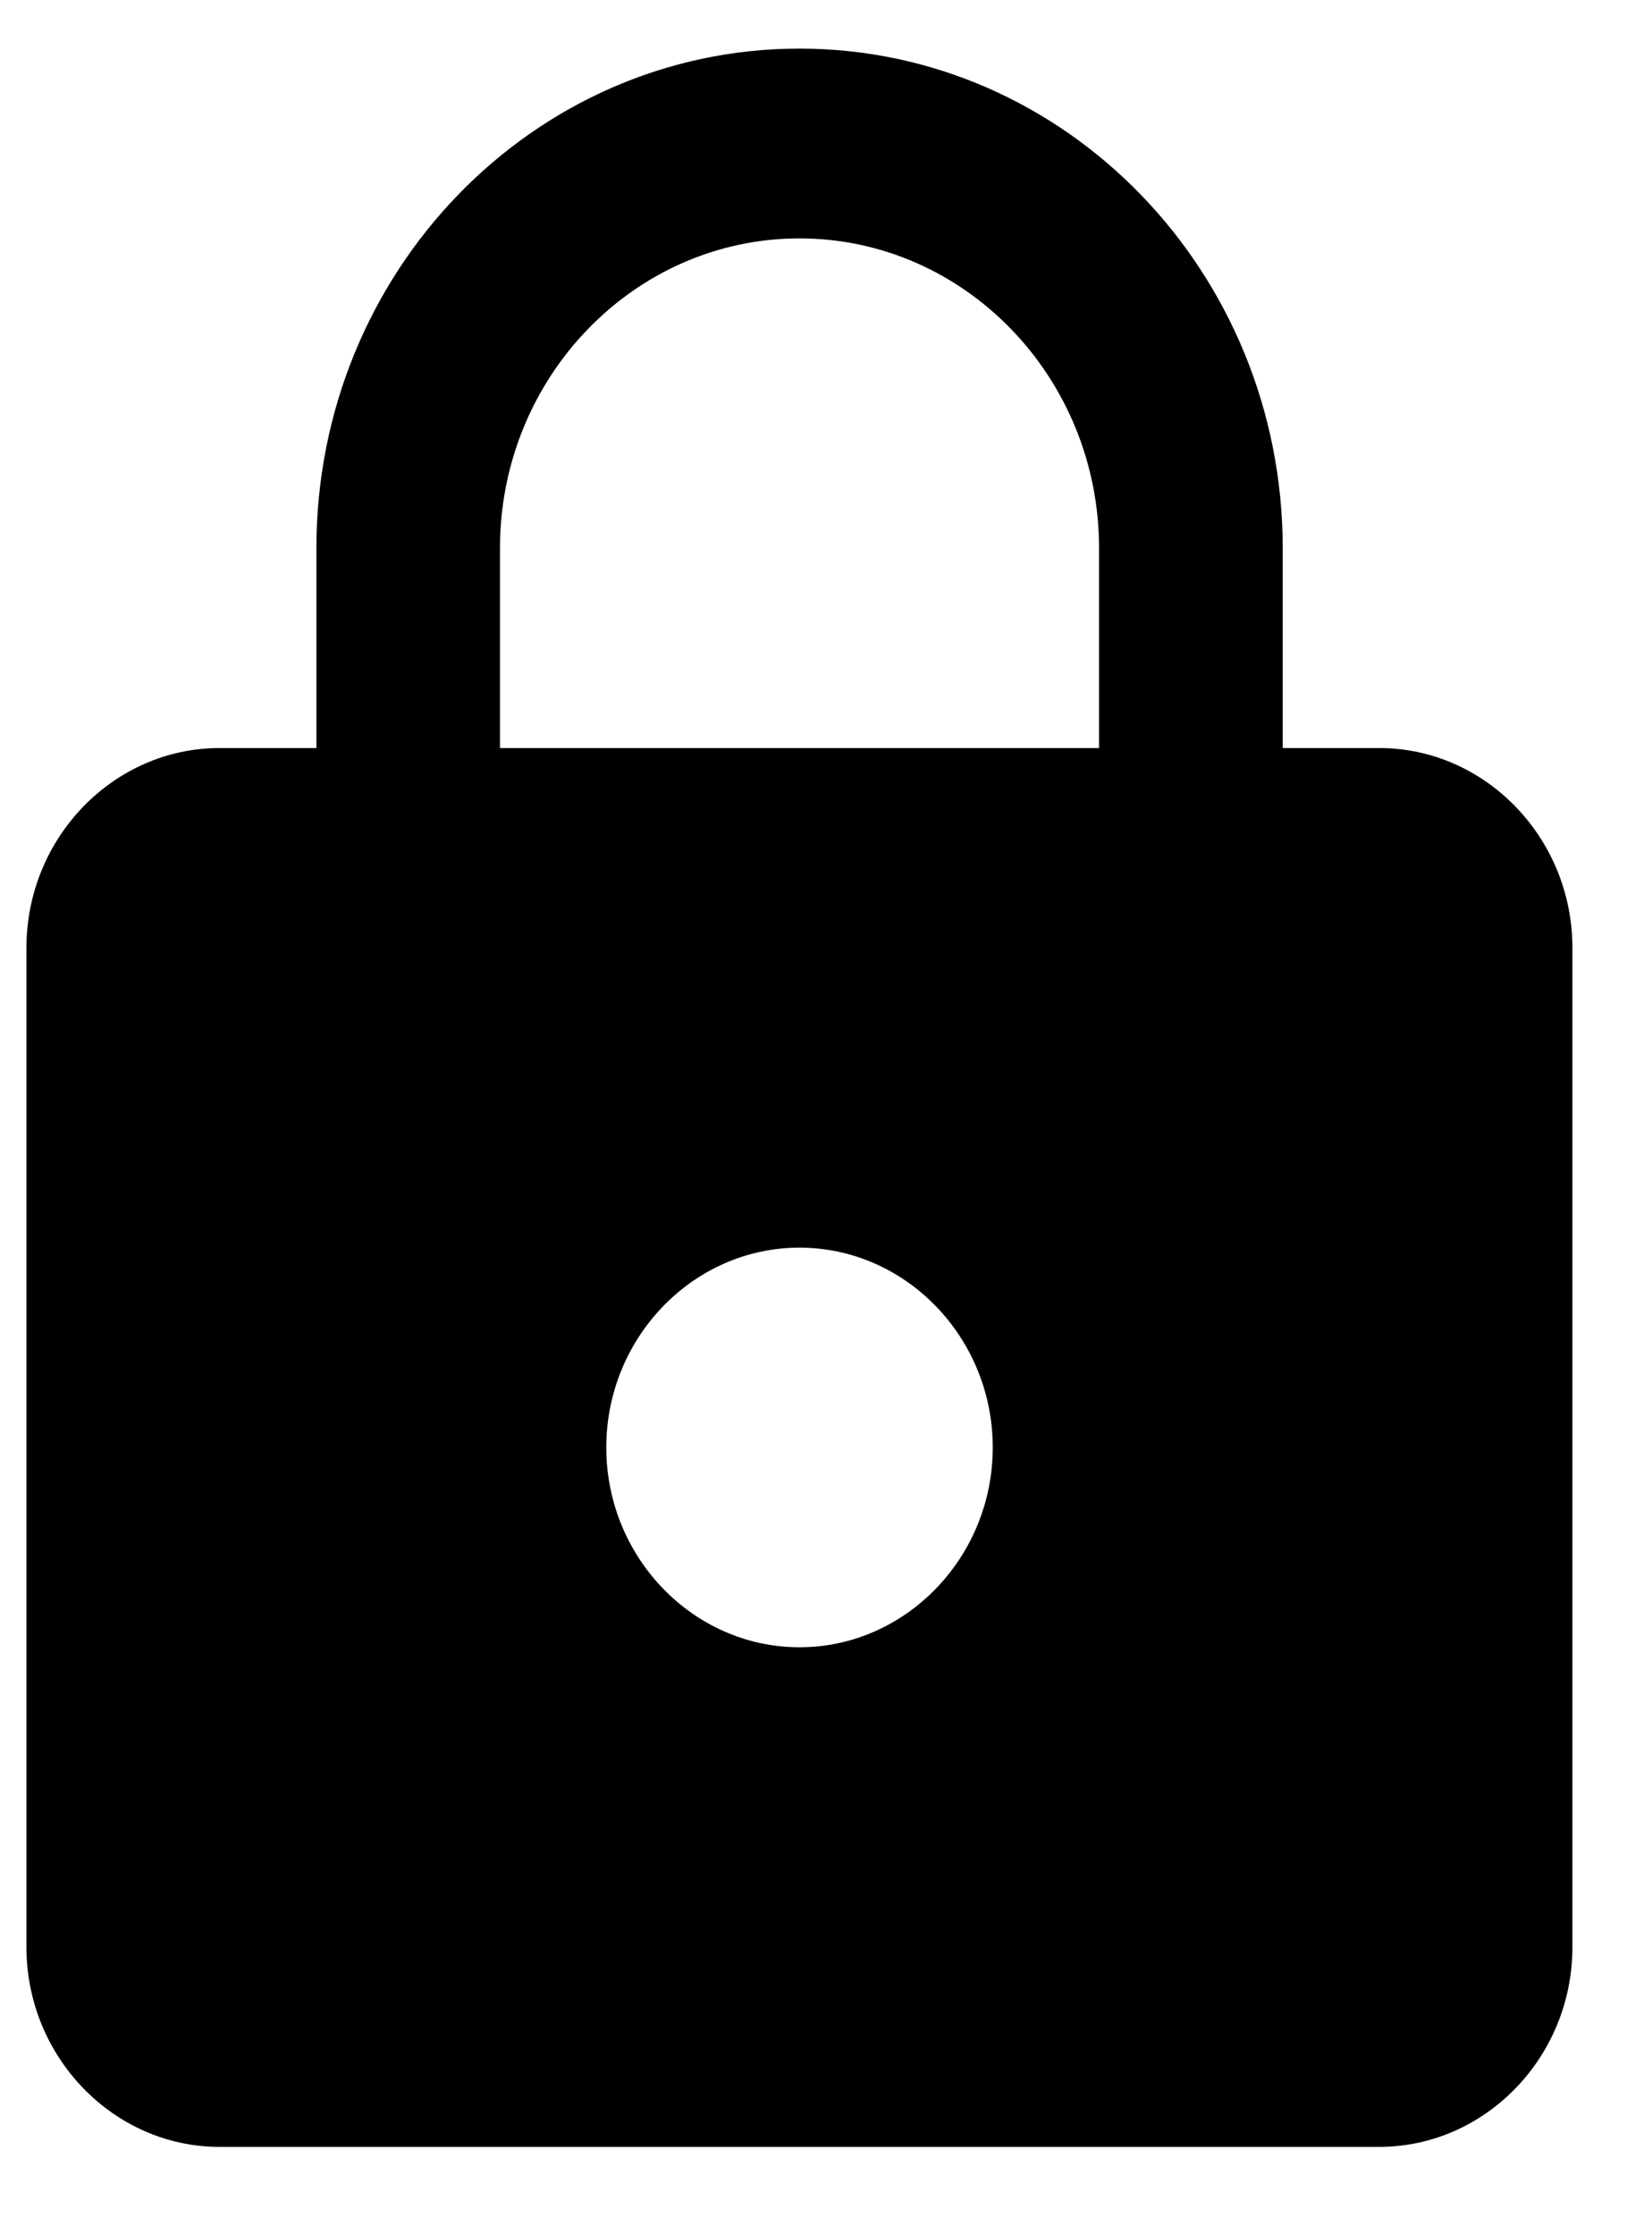 <svg
    xmlns="http://www.w3.org/2000/svg"
    viewBox="0 0 17 23"
>
    <title>Padlock</title>
    <path d="M14.193 7.697H13.2V5.641C13.199 2.803 10.972.5 8.227.5 5.483.5 3.256 2.803 3.256 5.64v2.057H2.26c-1.093 0-1.988.925-1.988 2.056v10.282c0 1.13.895 2.056 1.988 2.056h11.932c1.094 0 1.989-.925 1.989-2.056V9.753c0-1.13-.895-2.056-1.989-2.056zM8.227 16.95c-1.093 0-1.988-.925-1.988-2.056s.895-2.056 1.988-2.056c1.094 0 1.989.925 1.989 2.056 0 1.13-.895 2.056-1.989 2.056zm3.083-9.253H5.145V5.641c0-1.758 1.382-3.188 3.082-3.188s3.083 1.43 3.083 3.188v2.056z" fill-rule="nonzero"/>
</svg>
